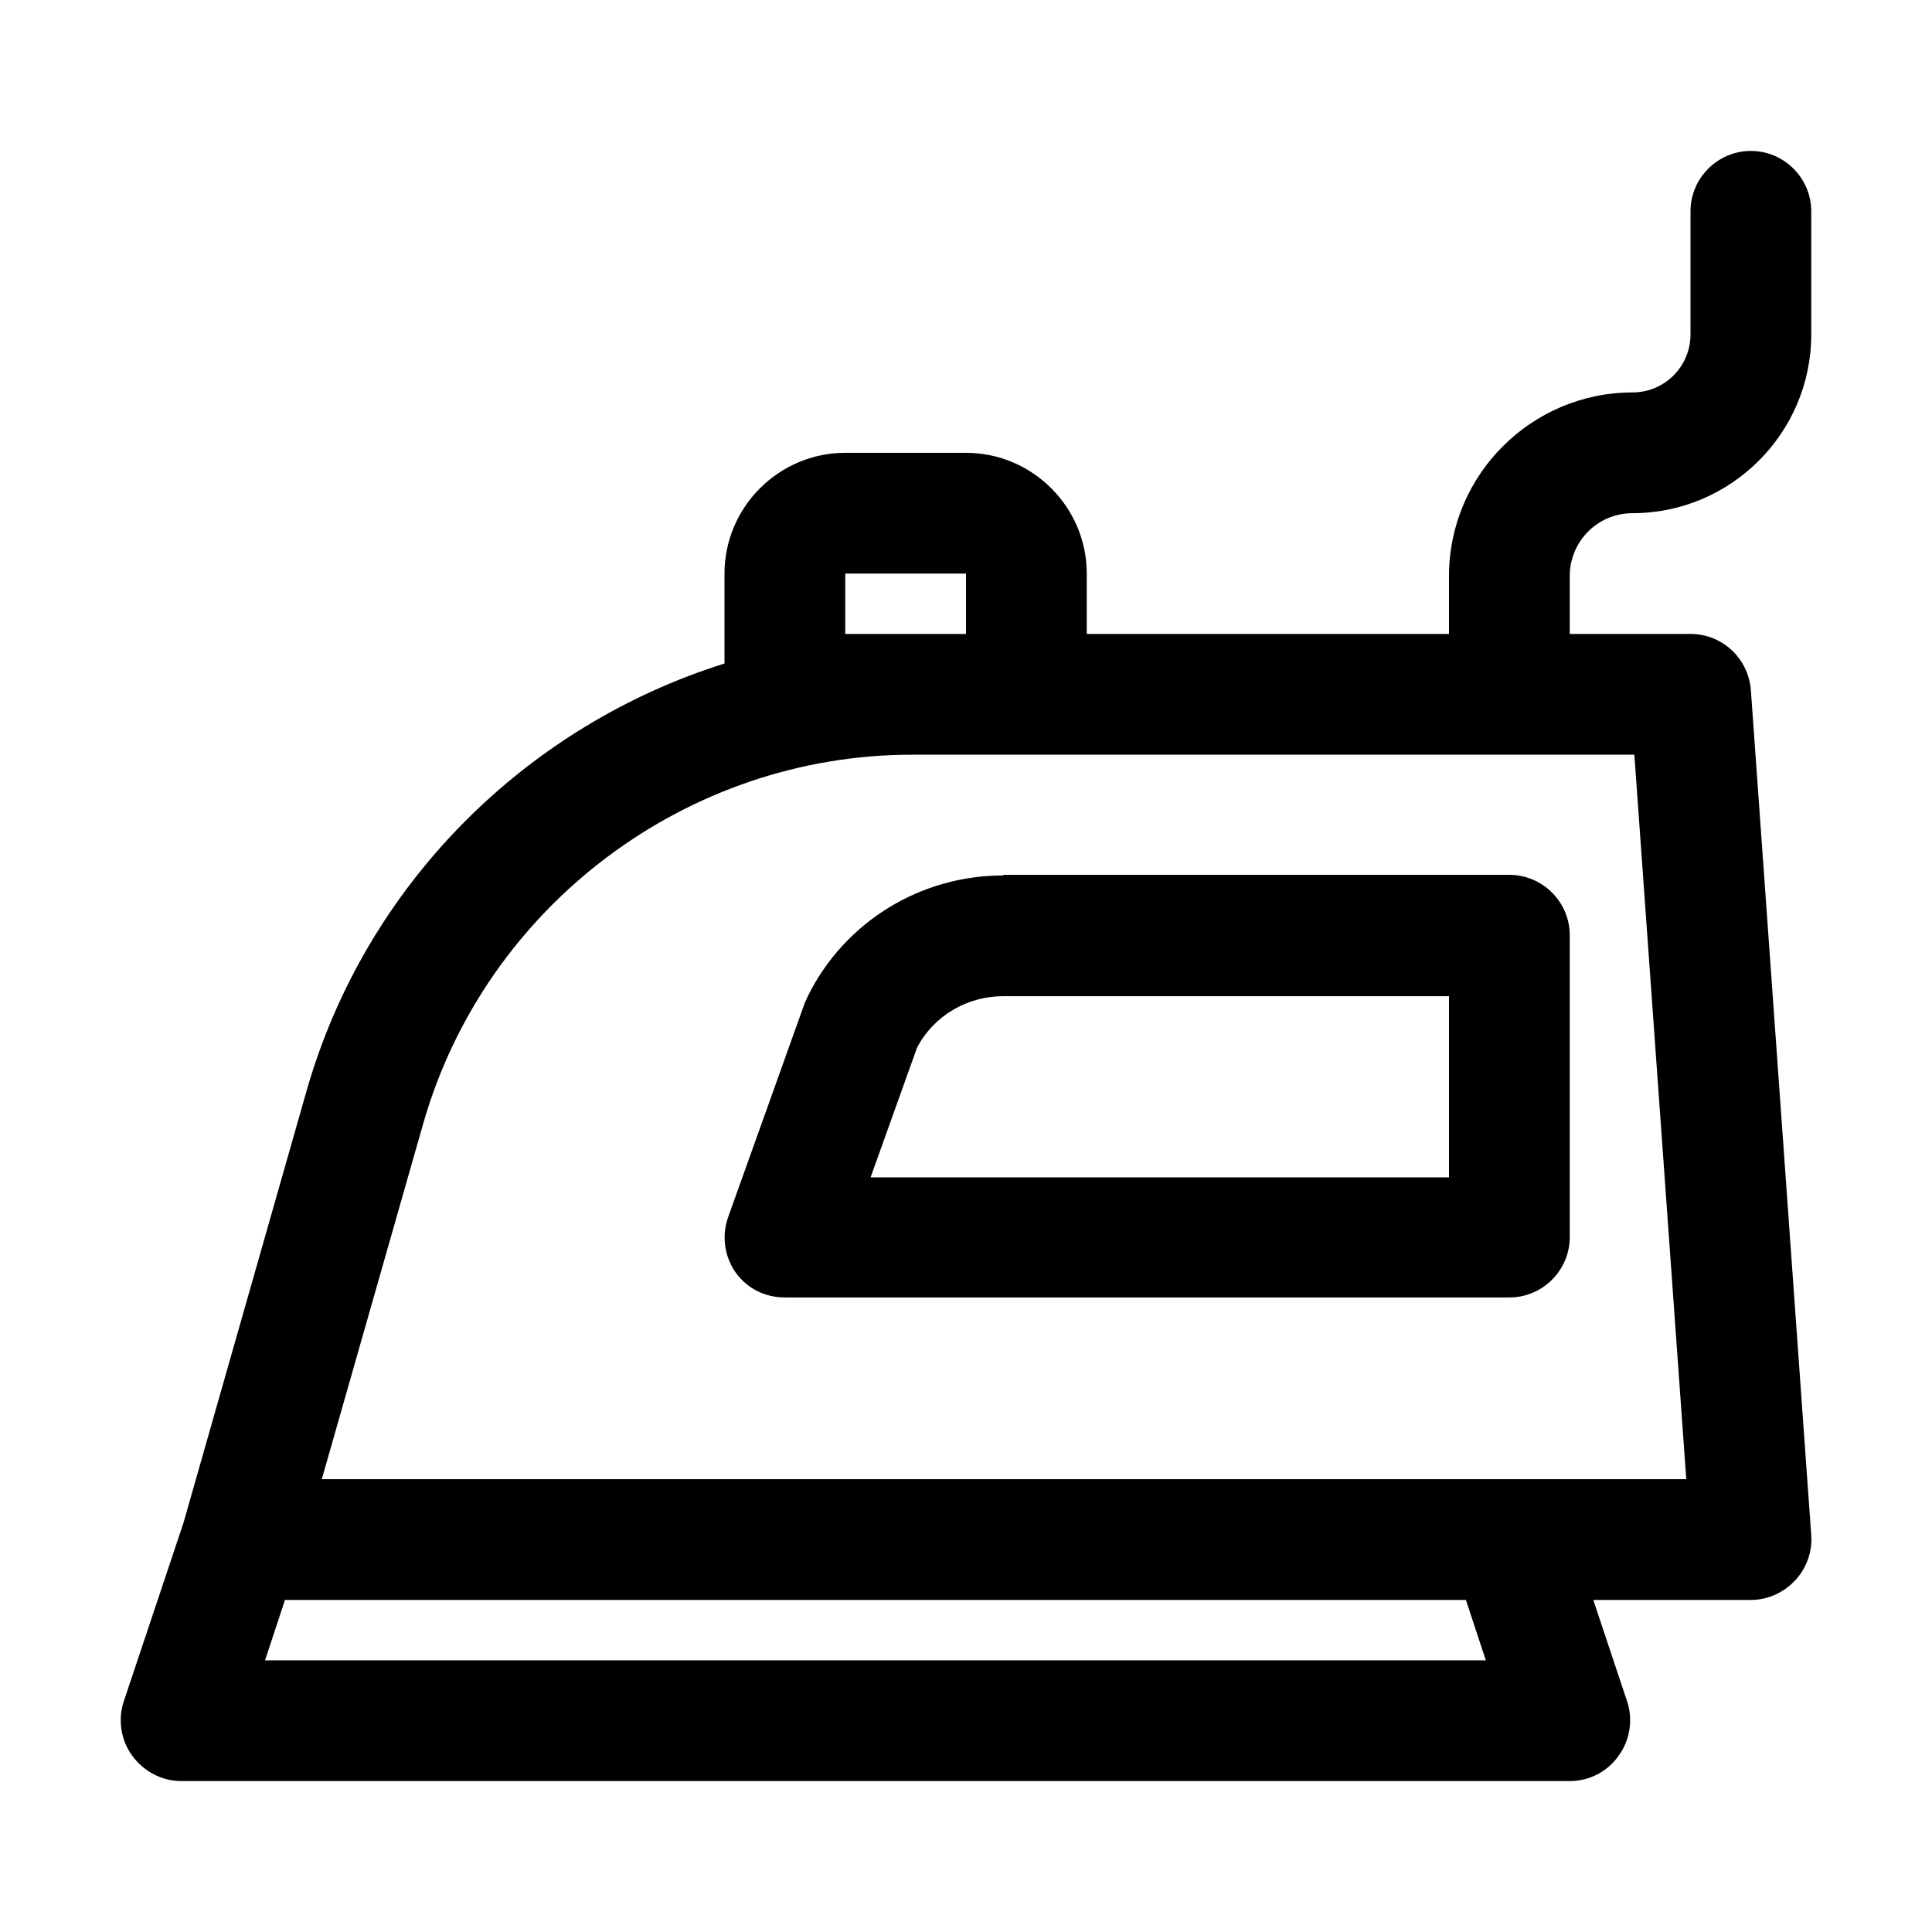 <?xml version="1.0" encoding="UTF-8"?><svg id="iron" xmlns="http://www.w3.org/2000/svg" viewBox="0 0 32 32"><path d="M16.62,14.5c-1.38,0-2.63,.77-3.24,2-.02,.04-.03,.07-.05,.11l-1.27,3.55c-.11,.31-.06,.65,.12,.91,.19,.27,.49,.42,.82,.42h12c.55,0,1-.45,1-1v-5c0-.55-.45-1-1-1h-8.38Zm7.38,5H14.42l.77-2.15c.28-.53,.83-.85,1.43-.85h7.38v3Z"/><path d="M27.04,8.5c1.63,0,2.96-1.33,2.96-2.96V3.5c0-.55-.45-1-1-1s-1,.45-1,1v2.04c0,.53-.43,.96-.96,.96-1.67,0-3.04,1.36-3.04,3.04v.96h-6v-1c0-1.1-.9-2-2-2h-2c-1.1,0-2,.9-2,2v1.49c-3.28,1.03-5.94,3.65-6.92,7.07l-2.04,7.16-.99,2.96c-.1,.3-.05,.64,.14,.9,.19,.26,.49,.42,.81,.42H26c.32,0,.62-.15,.81-.42,.19-.26,.24-.6,.14-.9l-.56-1.68h2.61c.28,0,.54-.12,.73-.32,.19-.2,.29-.48,.27-.75l-1-14c-.04-.52-.47-.93-1-.93h-2v-.96c0-.57,.46-1.04,1.04-1.04Zm-13.04,2v-1h2v1h-2Zm10.61,17H4.39l.33-1H24.28l.33,1Zm3.31-3H5.33l1.68-5.89c1.03-3.6,4.36-6.11,8.1-6.11h11.96l.86,12Z"/></svg>